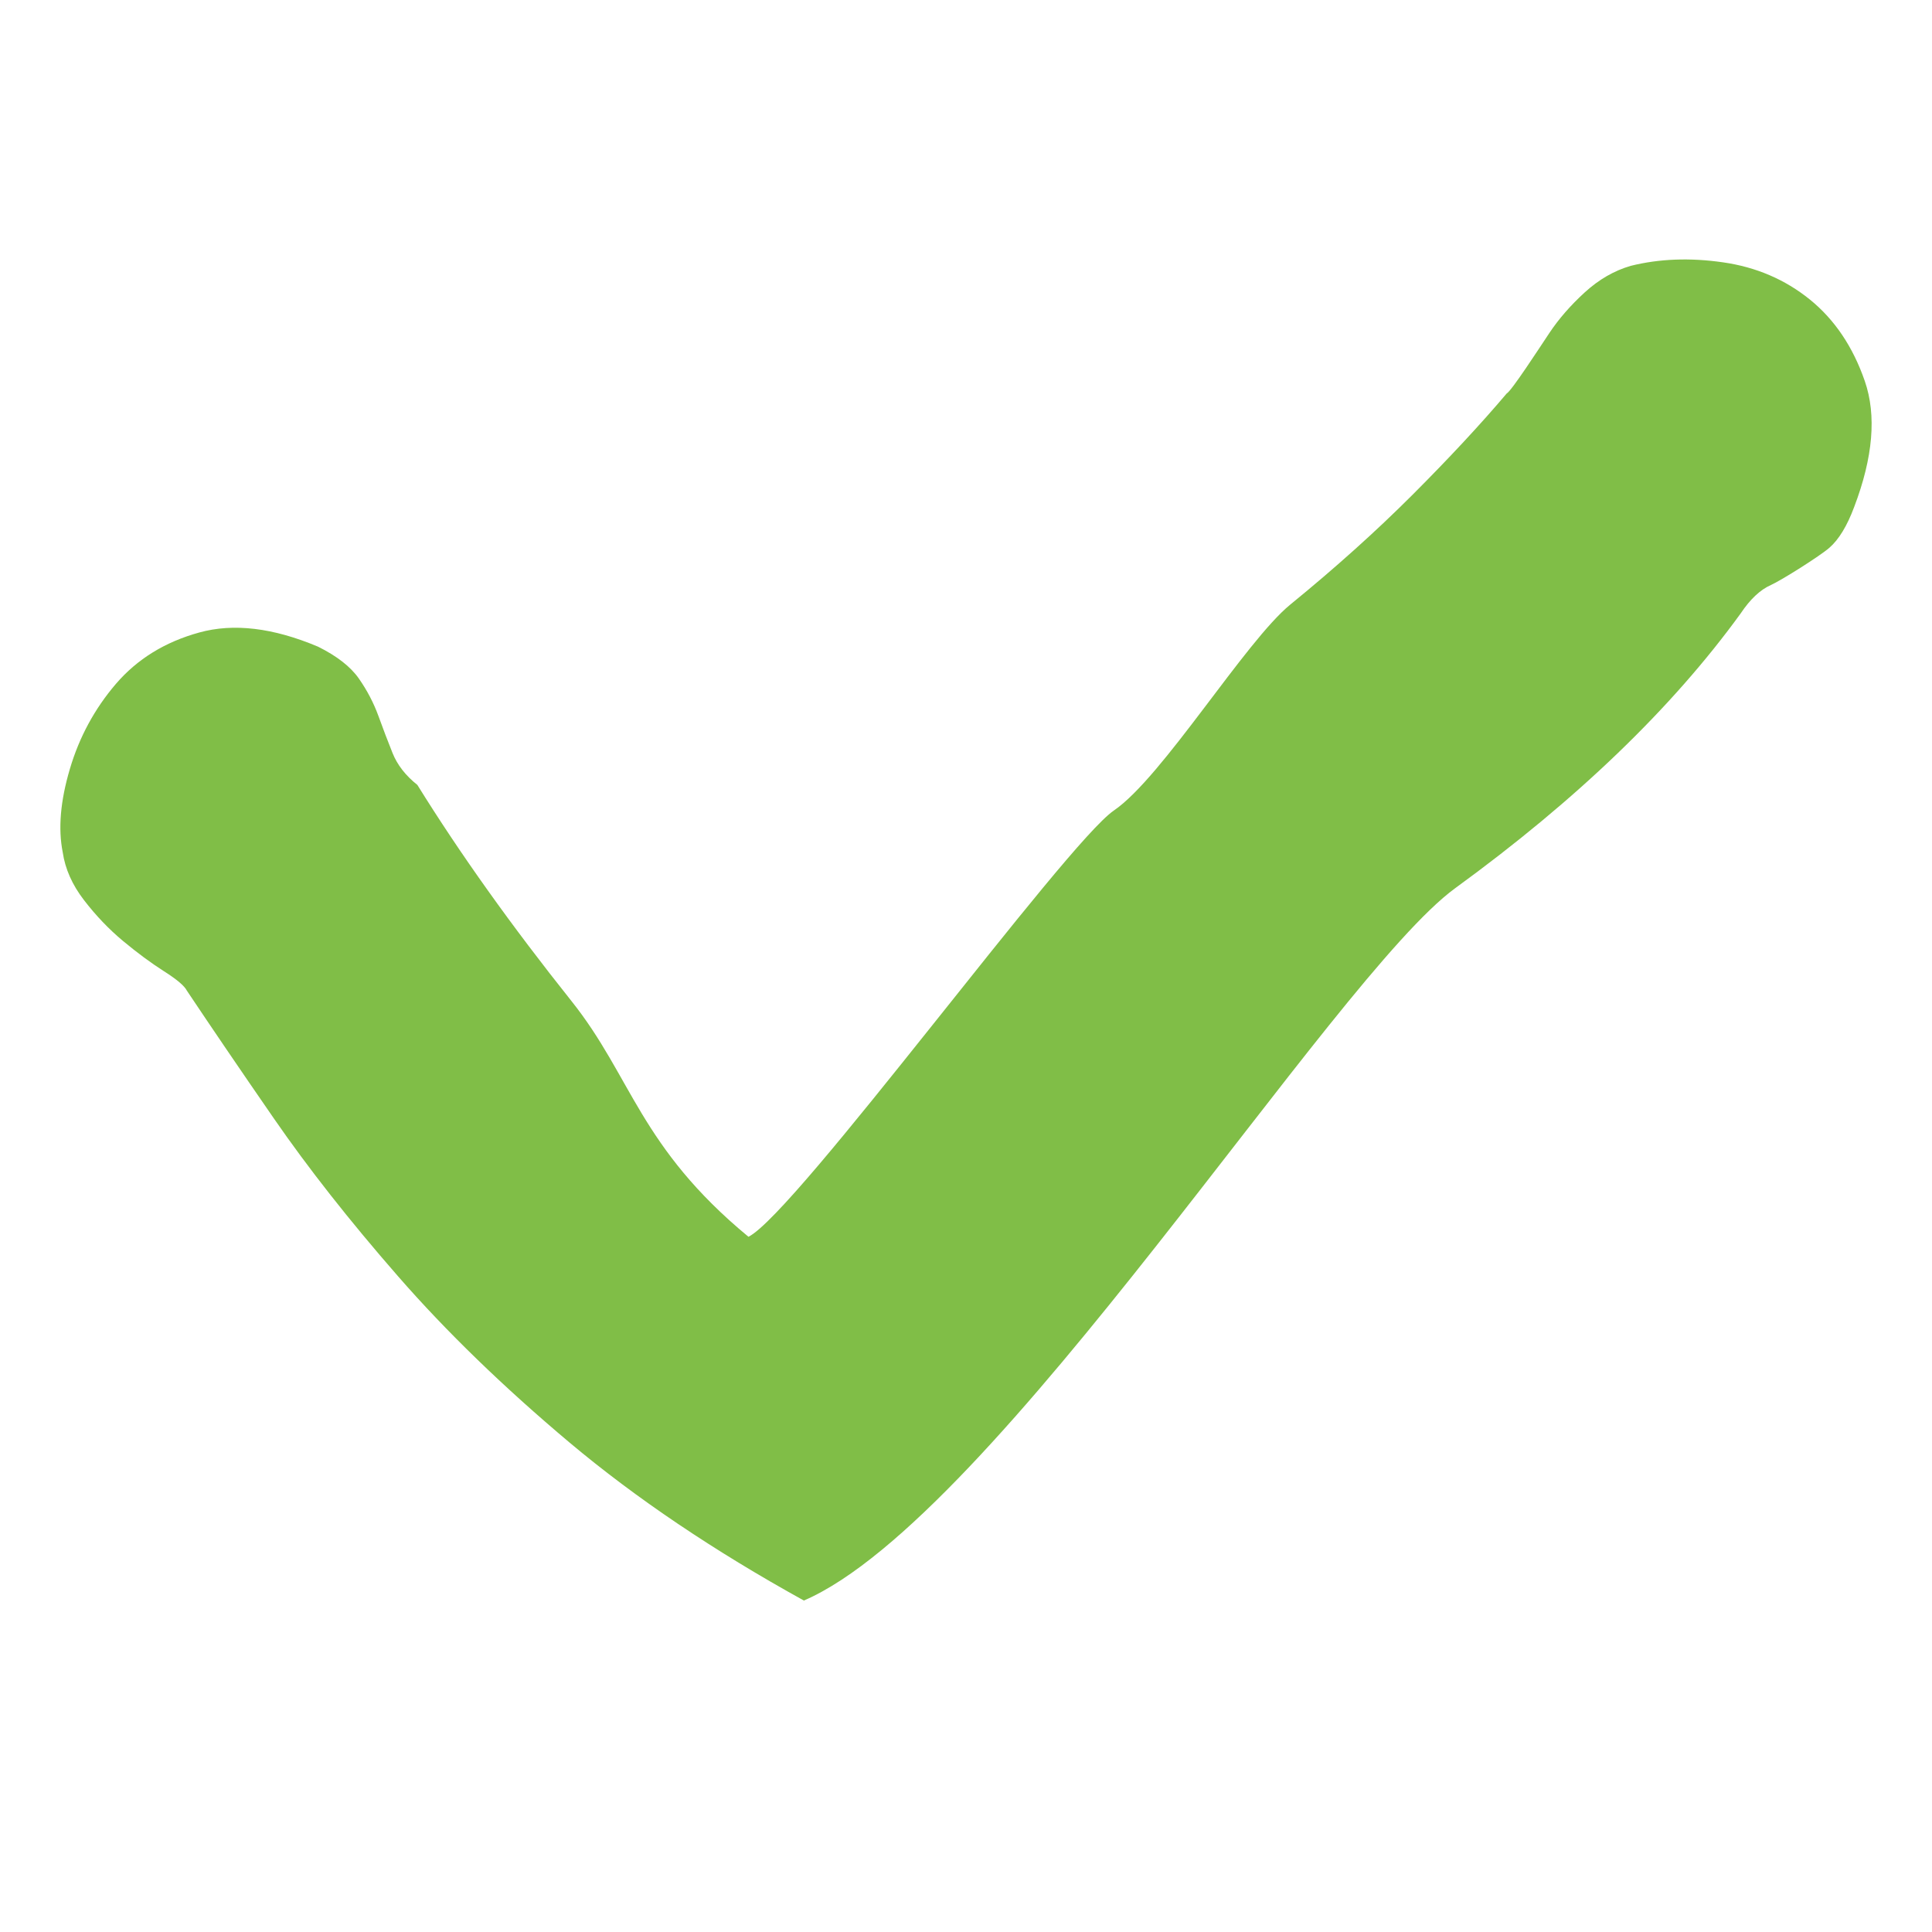 <?xml version="1.0" encoding="UTF-8"?>
<svg width="32px" height="32px" viewBox="0 0 32 32" version="1.1" xmlns="http://www.w3.org/2000/svg" xmlns:xlink="http://www.w3.org/1999/xlink">
    <!-- Generator: Sketch 49.1 (51147) - http://www.bohemiancoding.com/sketch -->
    <title>Checked</title>
    <desc>Created with Sketch.</desc>
    <defs></defs>
    <g id="Checked" stroke="none" stroke-width="1" fill="none" fill-rule="evenodd">
        <path d="M20.693,4.672 C20.537,4.986 20.361,5.211 20.165,5.348 C19.969,5.485 19.763,5.592 19.548,5.671 C19.333,5.749 19.127,5.827 18.931,5.906 C18.736,5.984 18.559,6.121 18.403,6.317 C17.267,7.022 16.073,7.873 14.82,8.872 C13.567,9.87 12.407,10 10.919,11.801 C11.31,12.585 17.432,17.051 17.98,17.854 C18.528,18.657 20.784,20.032 21.391,20.776 C21.998,21.52 22.605,22.196 23.212,22.803 C23.819,23.409 24.377,23.928 24.886,24.359 C24.925,24.437 25.65,24.907 25.885,25.064 C26.12,25.22 26.345,25.416 26.56,25.651 C26.775,25.886 26.922,26.141 27.001,26.415 C27.118,26.885 27.138,27.394 27.059,27.942 C26.981,28.49 26.775,28.97 26.443,29.381 C26.11,29.792 25.659,30.095 25.092,30.291 C24.524,30.487 23.829,30.428 23.007,30.115 C22.693,29.998 22.468,29.861 22.331,29.704 C22.194,29.547 21.793,28.911 21.714,28.735 C21.636,28.559 21.479,28.392 21.245,28.236 C19.678,27.1 18.161,25.524 16.693,23.507 C15.224,21.491 6.264,15.891 4.894,12.719 C5.716,11.231 6.587,9.939 7.507,8.842 C8.428,7.746 9.348,6.796 10.268,5.994 C11.188,5.191 12.059,4.506 12.882,3.938 C13.704,3.37 14.409,2.891 14.996,2.499 C15.074,2.46 15.182,2.333 15.319,2.117 C15.456,1.902 15.623,1.677 15.818,1.442 C16.014,1.207 16.239,0.992 16.494,0.796 C16.748,0.6 17.013,0.483 17.287,0.443 C17.678,0.365 18.138,0.404 18.667,0.561 C19.196,0.717 19.666,0.972 20.077,1.324 C20.488,1.677 20.772,2.137 20.928,2.705 C21.085,3.272 21.007,3.928 20.693,4.672 Z" id="&lt;-copy-3" fill="#80BE47" transform="translate(16, 15.404) rotate(-90) translate(-16, -15.404) "></path>
    </g>
</svg>